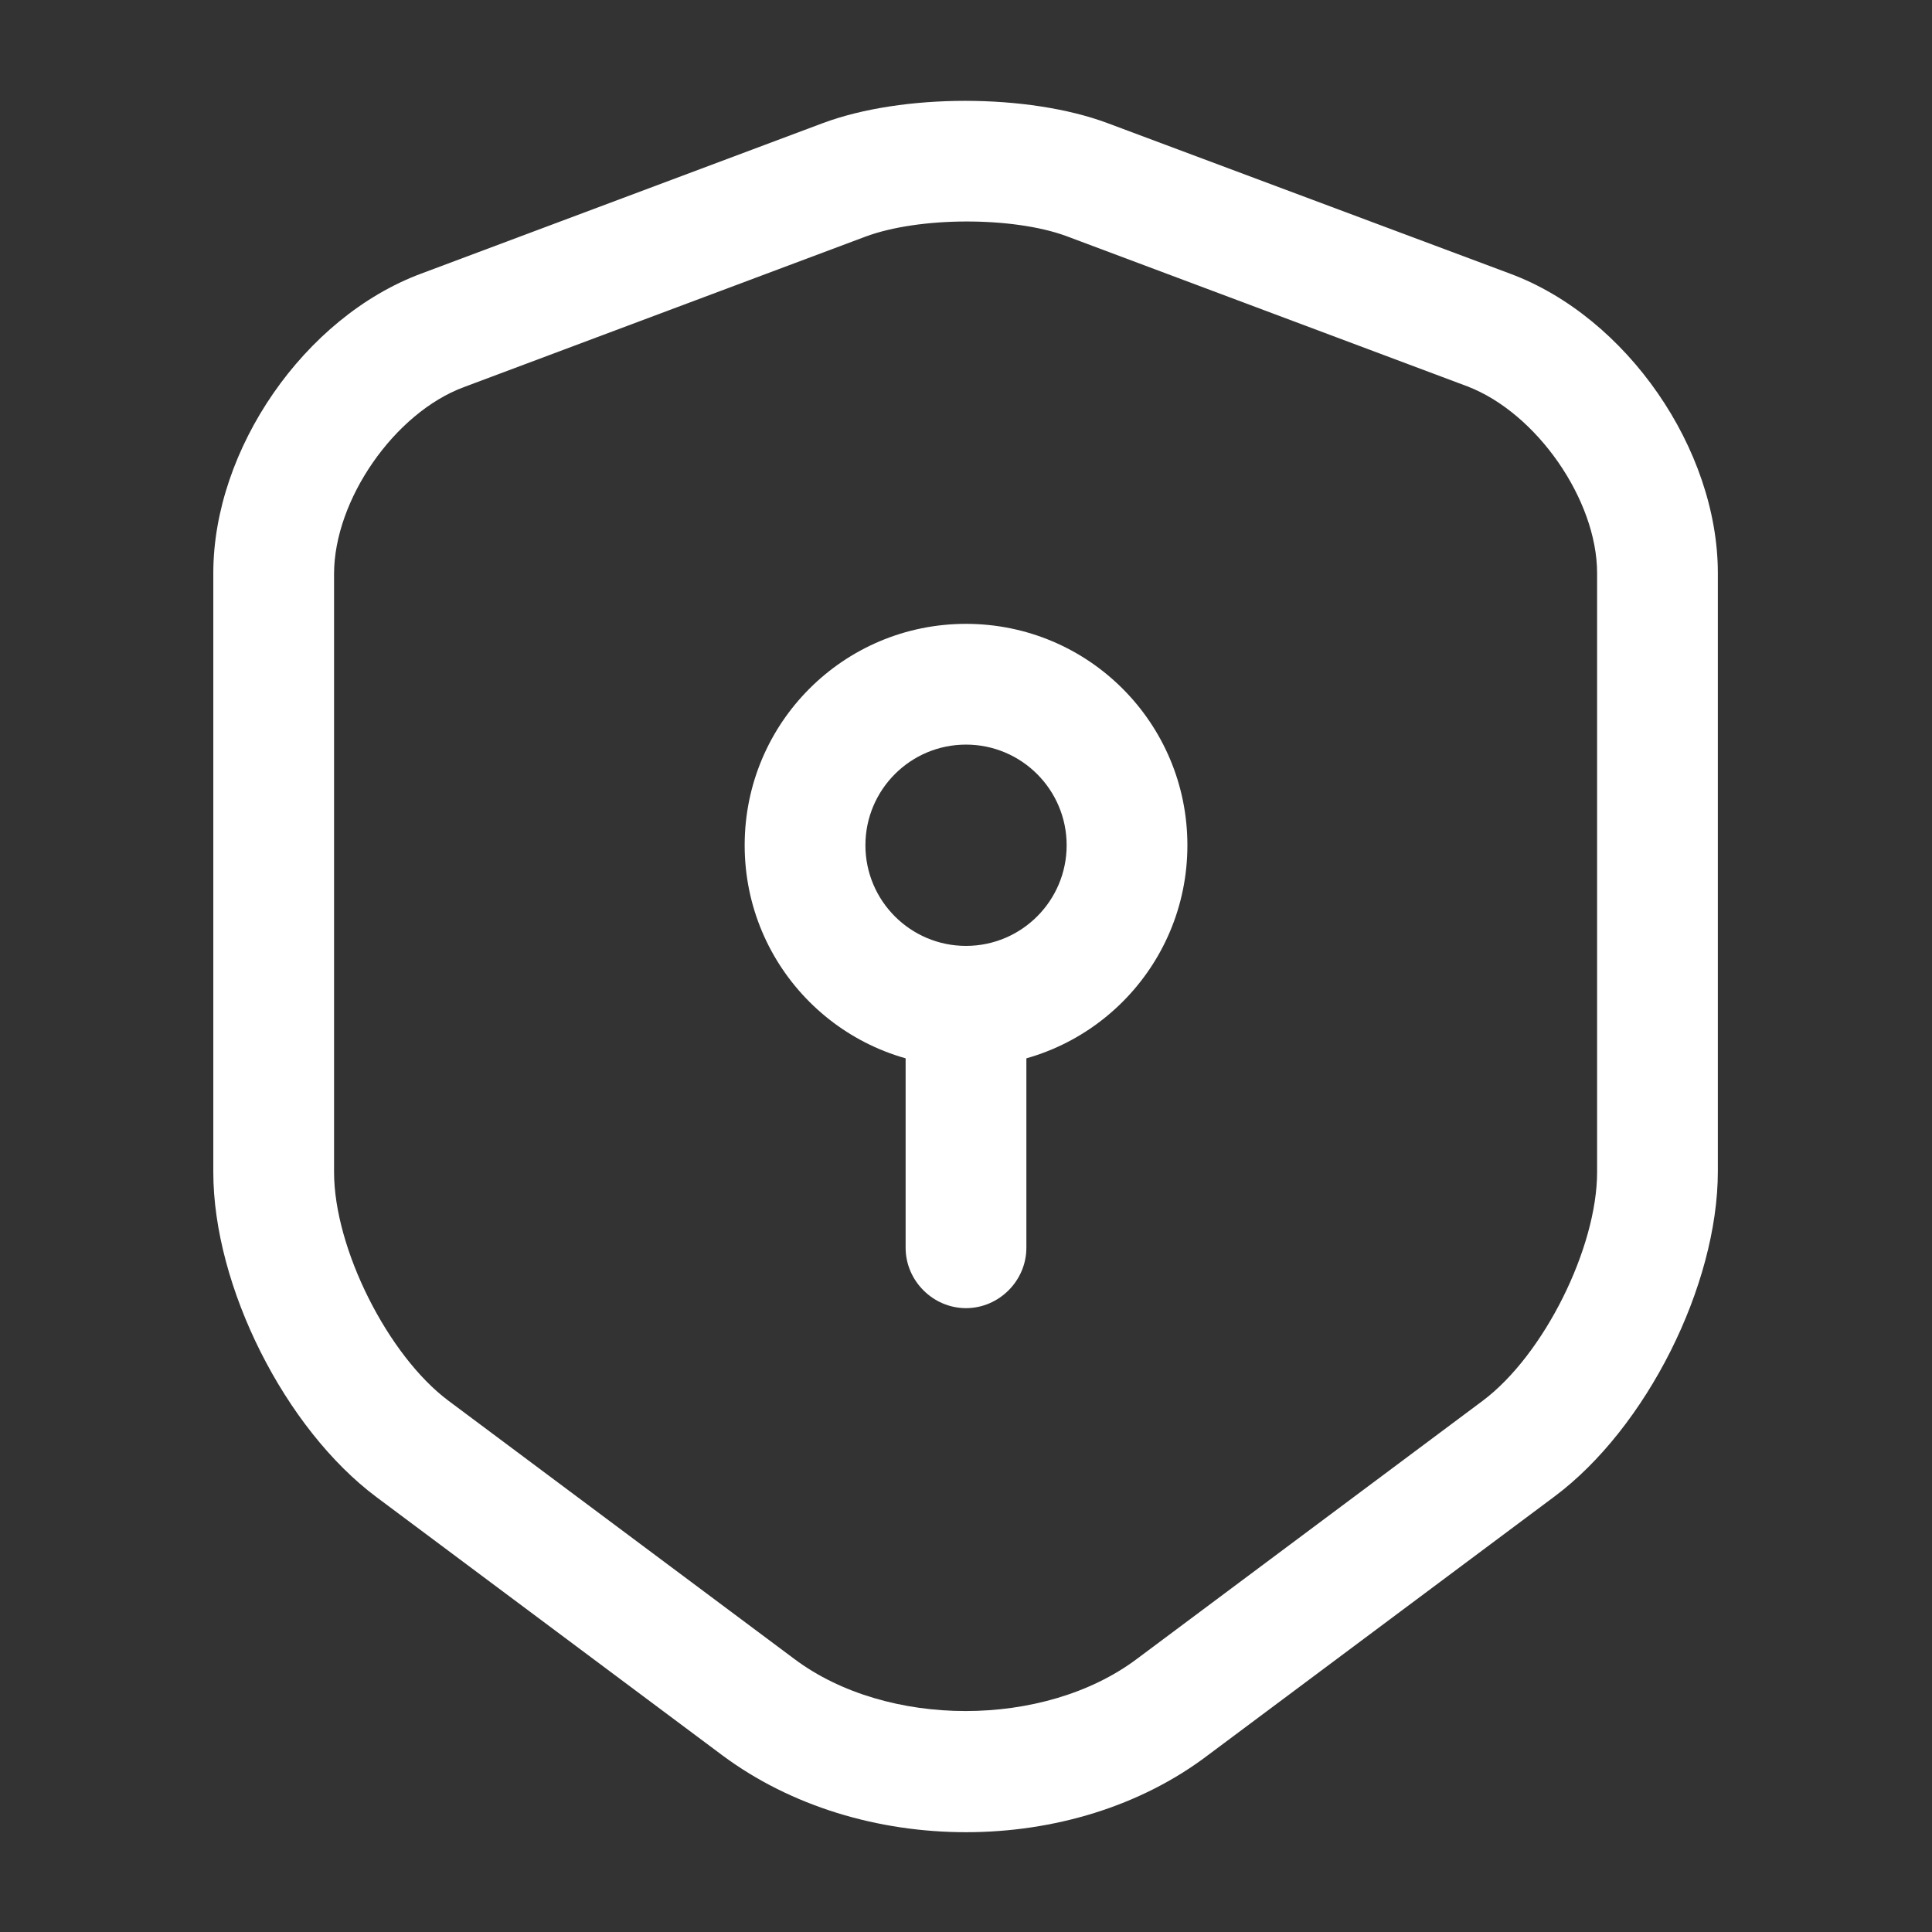 <svg xmlns="http://www.w3.org/2000/svg" width="32" height="32" viewBox="0 0 32 32" fill="none"><rect x="0" y="0" width="32" height="32" fill="#333333" stroke="none"/><path d="M16 30.347C14.546 30.347 13.107 29.92 11.973 29.08L6.24 24.8C4.72 23.667 3.533 21.307 3.533 19.413V9.493C3.533 7.44 5.04 5.253 6.973 4.533L13.627 2.04C14.947 1.547 17.026 1.547 18.346 2.04L25.013 4.533C26.947 5.253 28.453 7.44 28.453 9.493V19.4C28.453 21.293 27.267 23.653 25.747 24.787L20.013 29.067C18.893 29.92 17.453 30.347 16 30.347ZM14.333 3.92L7.68 6.413C6.533 6.84 5.533 8.28 5.533 9.507V19.413C5.533 20.68 6.427 22.453 7.427 23.2L13.16 27.48C14.693 28.627 17.293 28.627 18.826 27.48L24.56 23.2C25.573 22.44 26.453 20.667 26.453 19.413V9.493C26.453 8.28 25.453 6.84 24.306 6.4L17.653 3.907C16.773 3.587 15.226 3.587 14.333 3.92Z" fill="white"></path><path d="M16 17.667C13.973 17.667 12.334 16.027 12.334 14C12.334 11.973 13.973 10.333 16 10.333C18.027 10.333 19.667 11.973 19.667 14C19.667 16.027 18.027 17.667 16 17.667ZM16 12.333C15.08 12.333 14.334 13.08 14.334 14C14.334 14.92 15.08 15.667 16 15.667C16.92 15.667 17.667 14.92 17.667 14C17.667 13.08 16.92 12.333 16 12.333Z" fill="white"></path><path d="M16 21.667C15.453 21.667 15 21.213 15 20.667V16.667C15 16.12 15.453 15.667 16 15.667C16.547 15.667 17 16.12 17 16.667V20.667C17 21.213 16.547 21.667 16 21.667Z" fill="white"></path></svg>